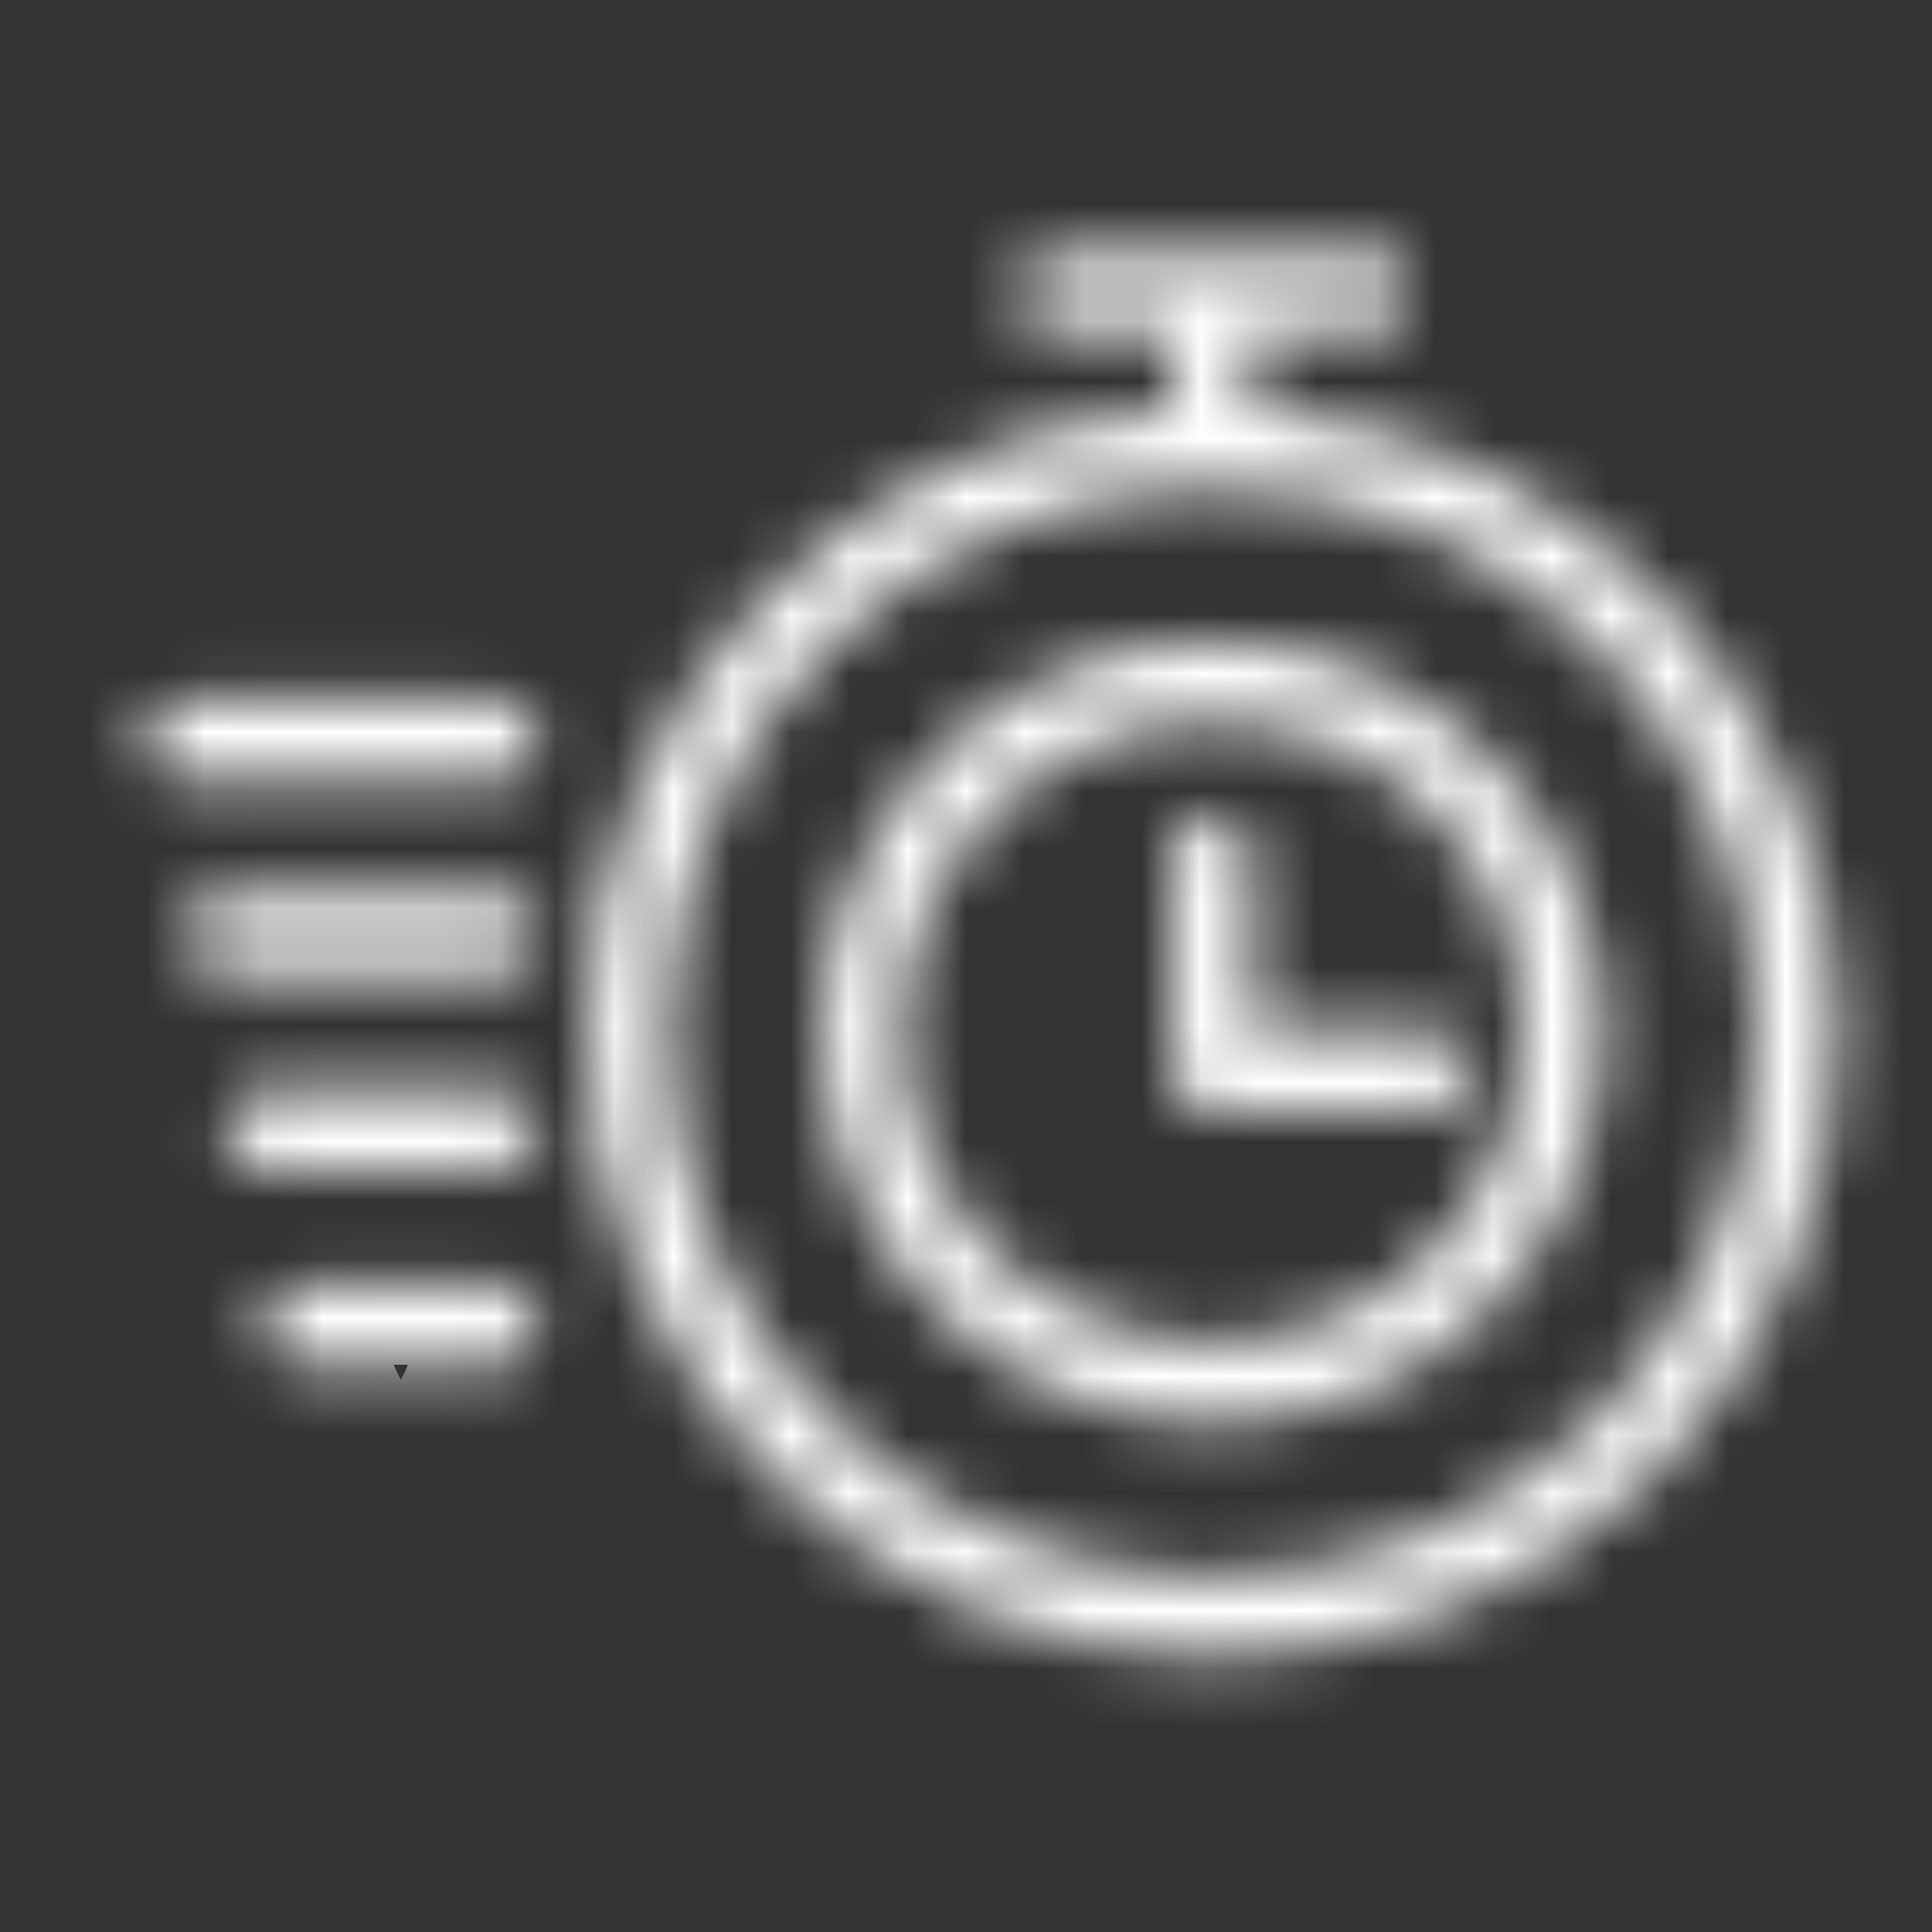 <svg width="33" height="33" viewBox="0 0 33 33" fill="none" xmlns="http://www.w3.org/2000/svg">
<rect x="0" y="0" width="33" height="33" fill="#333333" stroke="none"/>
<mask id="path-1-inside-1_848_2169" fill="white">
<path d="M18.047 4.302C17.865 4.302 17.691 4.375 17.563 4.503C17.435 4.632 17.362 4.805 17.361 4.987C17.361 5.077 17.379 5.167 17.413 5.25C17.447 5.334 17.497 5.41 17.561 5.474C17.625 5.538 17.7 5.589 17.784 5.624C17.867 5.659 17.956 5.677 18.047 5.677H20.021V6.998C14.457 7.356 10.035 11.978 10.035 17.629C10.035 23.513 14.825 28.302 20.712 28.302C26.599 28.302 31.385 23.513 31.385 17.629C31.385 11.976 26.965 7.354 21.398 6.998V5.677H23.373C23.464 5.678 23.554 5.66 23.638 5.625C23.721 5.591 23.798 5.54 23.862 5.476C23.926 5.412 23.977 5.335 24.012 5.252C24.046 5.168 24.064 5.078 24.063 4.987C24.063 4.897 24.045 4.807 24.01 4.724C23.975 4.641 23.924 4.565 23.86 4.501C23.796 4.438 23.72 4.387 23.636 4.353C23.553 4.319 23.463 4.301 23.373 4.302H18.047ZM20.712 8.338C25.855 8.338 30.009 12.488 30.009 17.629C30.009 22.77 25.855 26.926 20.712 26.926C15.568 26.926 11.411 22.77 11.411 17.629C11.411 12.488 15.568 8.338 20.712 8.338ZM20.712 10.953C17.031 10.953 14.031 13.95 14.031 17.629C14.031 21.308 17.031 24.307 20.712 24.307C24.392 24.307 27.39 21.308 27.39 17.629C27.39 13.95 24.392 10.953 20.712 10.953ZM3.187 11.953C3.096 11.953 3.007 11.97 2.923 12.004C2.839 12.039 2.763 12.089 2.699 12.152C2.634 12.216 2.583 12.292 2.548 12.375C2.513 12.459 2.495 12.548 2.495 12.639C2.495 12.729 2.512 12.819 2.547 12.903C2.581 12.988 2.632 13.064 2.697 13.128C2.761 13.192 2.838 13.243 2.922 13.277C3.006 13.312 3.096 13.329 3.187 13.329H8.512C8.602 13.329 8.691 13.31 8.775 13.276C8.858 13.241 8.934 13.19 8.997 13.126C9.061 13.062 9.111 12.986 9.145 12.902C9.18 12.818 9.197 12.729 9.197 12.639C9.196 12.457 9.124 12.283 8.995 12.155C8.867 12.027 8.693 11.954 8.512 11.953H3.187ZM20.712 12.329C23.649 12.329 26.013 14.693 26.013 17.629C26.013 20.565 23.649 22.93 20.712 22.93C17.774 22.93 15.407 20.565 15.407 17.629C15.407 14.693 17.774 12.329 20.712 12.329ZM20.712 13.934C20.622 13.933 20.532 13.951 20.448 13.985C20.365 14.019 20.289 14.069 20.225 14.133C20.161 14.197 20.11 14.272 20.075 14.356C20.04 14.439 20.022 14.528 20.021 14.619V18.295C20.021 18.386 20.039 18.476 20.073 18.56C20.108 18.644 20.159 18.72 20.223 18.784C20.287 18.849 20.363 18.899 20.447 18.934C20.531 18.968 20.621 18.986 20.712 18.986H24.389C24.479 18.986 24.569 18.968 24.653 18.934C24.737 18.899 24.813 18.849 24.878 18.784C24.942 18.72 24.993 18.644 25.027 18.56C25.062 18.476 25.079 18.386 25.079 18.295C25.079 18.205 25.061 18.115 25.026 18.032C24.991 17.948 24.94 17.873 24.876 17.809C24.812 17.745 24.736 17.695 24.652 17.66C24.569 17.626 24.479 17.608 24.389 17.609H21.398V14.619C21.398 14.437 21.325 14.263 21.196 14.134C21.068 14.006 20.893 13.934 20.712 13.934ZM3.852 15.28C3.761 15.28 3.672 15.298 3.588 15.332C3.505 15.367 3.429 15.418 3.365 15.482C3.301 15.546 3.251 15.623 3.217 15.706C3.182 15.79 3.165 15.88 3.165 15.97C3.166 16.152 3.238 16.326 3.367 16.454C3.496 16.582 3.67 16.655 3.852 16.655H8.512C8.693 16.654 8.867 16.582 8.995 16.454C9.124 16.325 9.196 16.151 9.197 15.97C9.197 15.88 9.18 15.79 9.145 15.707C9.111 15.623 9.061 15.547 8.997 15.483C8.934 15.419 8.858 15.368 8.775 15.333C8.691 15.298 8.602 15.28 8.512 15.28H3.852ZM4.517 18.61C4.335 18.61 4.161 18.683 4.033 18.811C3.905 18.939 3.832 19.113 3.831 19.295C3.832 19.476 3.905 19.65 4.033 19.778C4.161 19.907 4.335 19.979 4.517 19.98H8.512C8.693 19.979 8.867 19.907 8.995 19.778C9.124 19.65 9.196 19.476 9.197 19.295C9.196 19.113 9.124 18.939 8.995 18.811C8.867 18.683 8.693 18.61 8.512 18.61H4.517ZM5.182 21.936C5 21.936 4.826 22.009 4.698 22.137C4.57 22.265 4.497 22.439 4.496 22.621C4.496 22.711 4.514 22.801 4.548 22.884C4.582 22.968 4.632 23.044 4.696 23.108C4.76 23.172 4.835 23.223 4.919 23.258C5.002 23.293 5.091 23.311 5.182 23.311H8.512C8.602 23.311 8.691 23.293 8.775 23.258C8.858 23.223 8.934 23.172 8.997 23.108C9.061 23.044 9.111 22.968 9.145 22.884C9.18 22.801 9.197 22.711 9.197 22.621C9.196 22.439 9.124 22.265 8.995 22.137C8.867 22.009 8.693 21.936 8.512 21.936H5.182Z"/>
</mask>
<path d="M18.047 4.302C17.865 4.302 17.691 4.375 17.563 4.503C17.435 4.632 17.362 4.805 17.361 4.987C17.361 5.077 17.379 5.167 17.413 5.25C17.447 5.334 17.497 5.41 17.561 5.474C17.625 5.538 17.7 5.589 17.784 5.624C17.867 5.659 17.956 5.677 18.047 5.677H20.021V6.998C14.457 7.356 10.035 11.978 10.035 17.629C10.035 23.513 14.825 28.302 20.712 28.302C26.599 28.302 31.385 23.513 31.385 17.629C31.385 11.976 26.965 7.354 21.398 6.998V5.677H23.373C23.464 5.678 23.554 5.66 23.638 5.625C23.721 5.591 23.798 5.54 23.862 5.476C23.926 5.412 23.977 5.335 24.012 5.252C24.046 5.168 24.064 5.078 24.063 4.987C24.063 4.897 24.045 4.807 24.01 4.724C23.975 4.641 23.924 4.565 23.86 4.501C23.796 4.438 23.72 4.387 23.636 4.353C23.553 4.319 23.463 4.301 23.373 4.302H18.047ZM20.712 8.338C25.855 8.338 30.009 12.488 30.009 17.629C30.009 22.77 25.855 26.926 20.712 26.926C15.568 26.926 11.411 22.77 11.411 17.629C11.411 12.488 15.568 8.338 20.712 8.338ZM20.712 10.953C17.031 10.953 14.031 13.95 14.031 17.629C14.031 21.308 17.031 24.307 20.712 24.307C24.392 24.307 27.39 21.308 27.39 17.629C27.39 13.95 24.392 10.953 20.712 10.953ZM3.187 11.953C3.096 11.953 3.007 11.97 2.923 12.004C2.839 12.039 2.763 12.089 2.699 12.152C2.634 12.216 2.583 12.292 2.548 12.375C2.513 12.459 2.495 12.548 2.495 12.639C2.495 12.729 2.512 12.819 2.547 12.903C2.581 12.988 2.632 13.064 2.697 13.128C2.761 13.192 2.838 13.243 2.922 13.277C3.006 13.312 3.096 13.329 3.187 13.329H8.512C8.602 13.329 8.691 13.31 8.775 13.276C8.858 13.241 8.934 13.19 8.997 13.126C9.061 13.062 9.111 12.986 9.145 12.902C9.18 12.818 9.197 12.729 9.197 12.639C9.196 12.457 9.124 12.283 8.995 12.155C8.867 12.027 8.693 11.954 8.512 11.953H3.187ZM20.712 12.329C23.649 12.329 26.013 14.693 26.013 17.629C26.013 20.565 23.649 22.93 20.712 22.93C17.774 22.93 15.407 20.565 15.407 17.629C15.407 14.693 17.774 12.329 20.712 12.329ZM20.712 13.934C20.622 13.933 20.532 13.951 20.448 13.985C20.365 14.019 20.289 14.069 20.225 14.133C20.161 14.197 20.11 14.272 20.075 14.356C20.04 14.439 20.022 14.528 20.021 14.619V18.295C20.021 18.386 20.039 18.476 20.073 18.56C20.108 18.644 20.159 18.72 20.223 18.784C20.287 18.849 20.363 18.899 20.447 18.934C20.531 18.968 20.621 18.986 20.712 18.986H24.389C24.479 18.986 24.569 18.968 24.653 18.934C24.737 18.899 24.813 18.849 24.878 18.784C24.942 18.72 24.993 18.644 25.027 18.56C25.062 18.476 25.079 18.386 25.079 18.295C25.079 18.205 25.061 18.115 25.026 18.032C24.991 17.948 24.94 17.873 24.876 17.809C24.812 17.745 24.736 17.695 24.652 17.66C24.569 17.626 24.479 17.608 24.389 17.609H21.398V14.619C21.398 14.437 21.325 14.263 21.196 14.134C21.068 14.006 20.893 13.934 20.712 13.934ZM3.852 15.28C3.761 15.28 3.672 15.298 3.588 15.332C3.505 15.367 3.429 15.418 3.365 15.482C3.301 15.546 3.251 15.623 3.217 15.706C3.182 15.79 3.165 15.88 3.165 15.97C3.166 16.152 3.238 16.326 3.367 16.454C3.496 16.582 3.67 16.655 3.852 16.655H8.512C8.693 16.654 8.867 16.582 8.995 16.454C9.124 16.325 9.196 16.151 9.197 15.97C9.197 15.88 9.18 15.79 9.145 15.707C9.111 15.623 9.061 15.547 8.997 15.483C8.934 15.419 8.858 15.368 8.775 15.333C8.691 15.298 8.602 15.28 8.512 15.28H3.852ZM4.517 18.61C4.335 18.61 4.161 18.683 4.033 18.811C3.905 18.939 3.832 19.113 3.831 19.295C3.832 19.476 3.905 19.65 4.033 19.778C4.161 19.907 4.335 19.979 4.517 19.98H8.512C8.693 19.979 8.867 19.907 8.995 19.778C9.124 19.65 9.196 19.476 9.197 19.295C9.196 19.113 9.124 18.939 8.995 18.811C8.867 18.683 8.693 18.61 8.512 18.61H4.517ZM5.182 21.936C5 21.936 4.826 22.009 4.698 22.137C4.57 22.265 4.497 22.439 4.496 22.621C4.496 22.711 4.514 22.801 4.548 22.884C4.582 22.968 4.632 23.044 4.696 23.108C4.76 23.172 4.835 23.223 4.919 23.258C5.002 23.293 5.091 23.311 5.182 23.311H8.512C8.602 23.311 8.691 23.293 8.775 23.258C8.858 23.223 8.934 23.172 8.997 23.108C9.061 23.044 9.111 22.968 9.145 22.884C9.18 22.801 9.197 22.711 9.197 22.621C9.196 22.439 9.124 22.265 8.995 22.137C8.867 22.009 8.693 21.936 8.512 21.936H5.182Z" fill="white" stroke="white" stroke-width="5.199" mask="url(#path-1-inside-1_848_2169)"/>
</svg>
